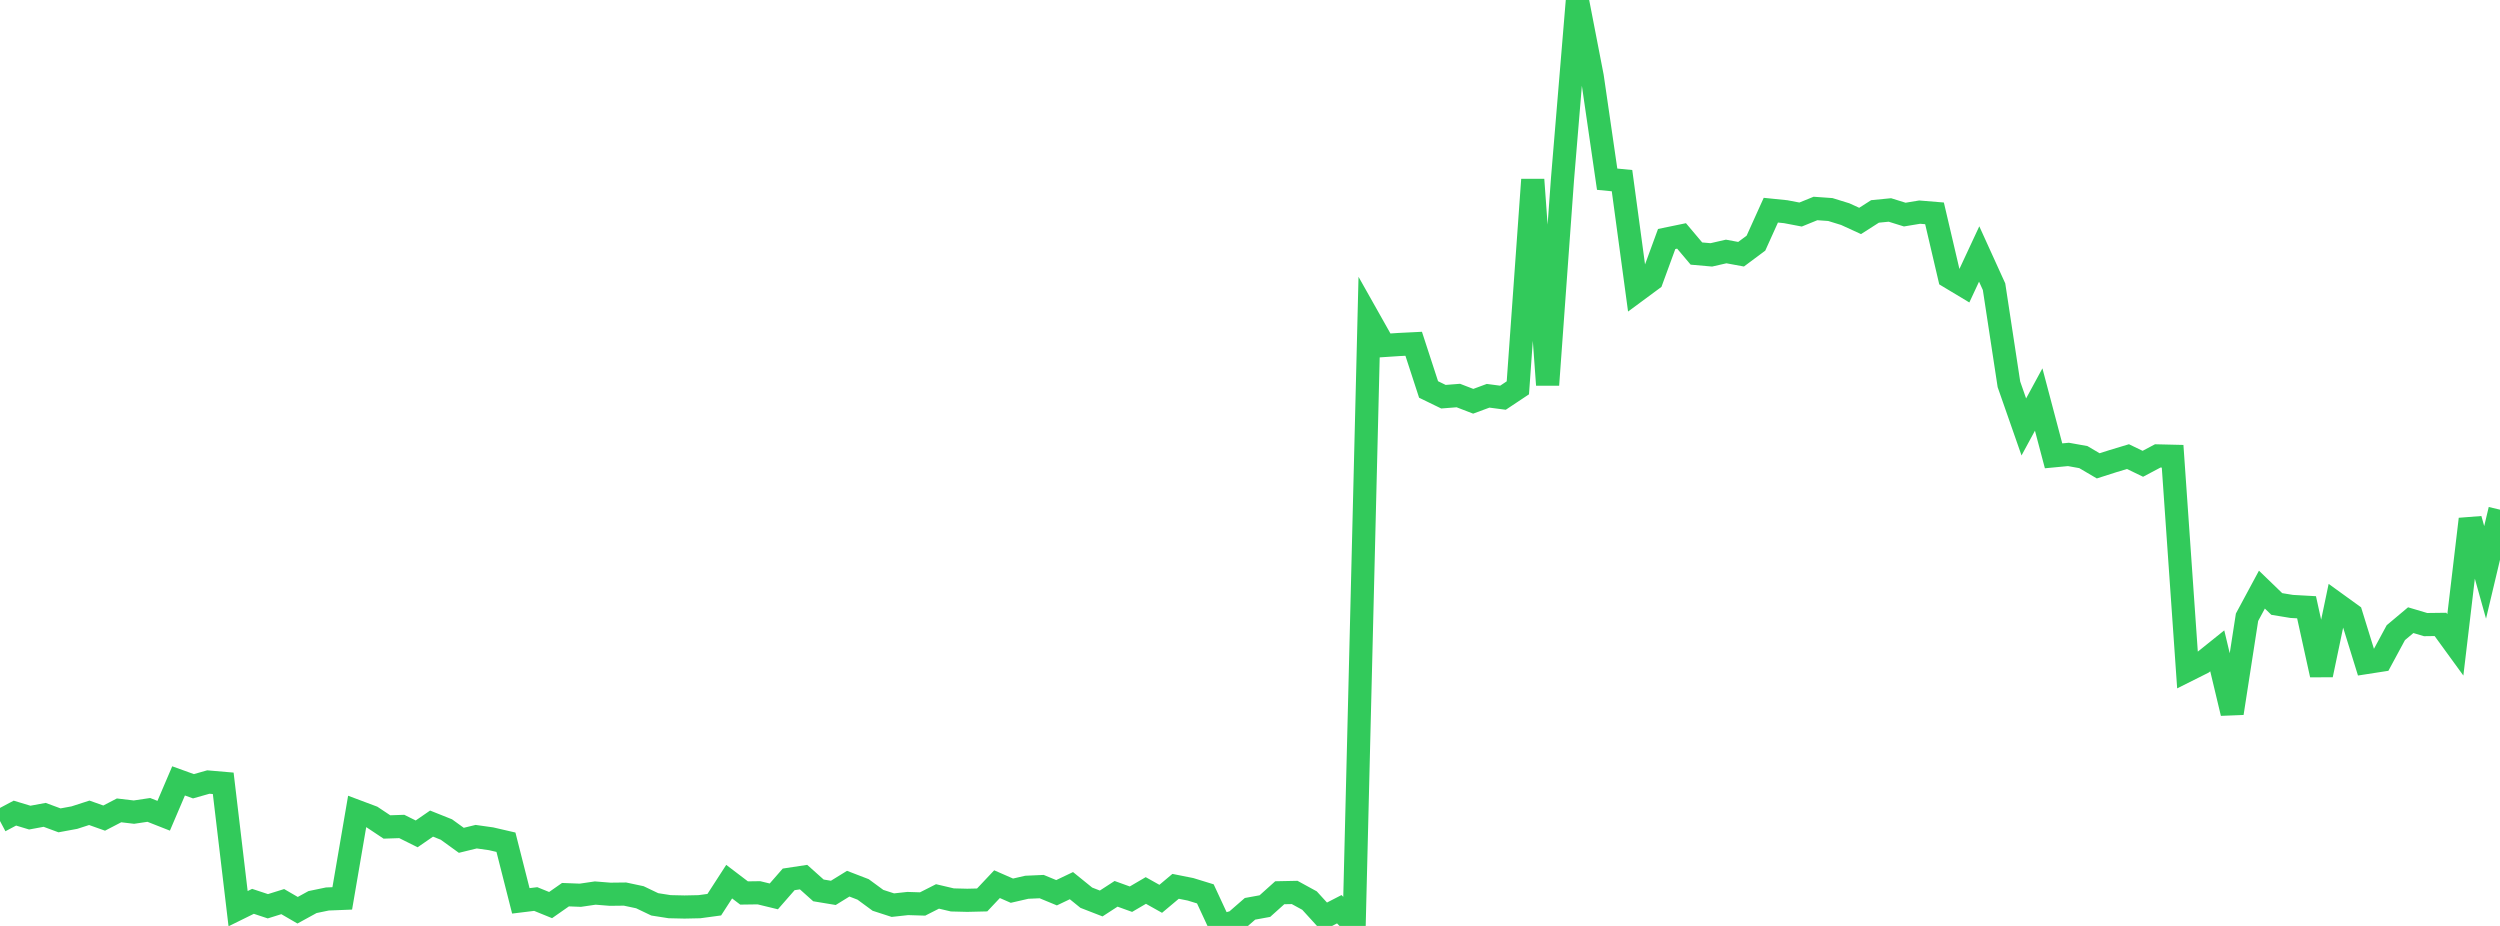 <?xml version="1.0" standalone="no"?>
<!DOCTYPE svg PUBLIC "-//W3C//DTD SVG 1.1//EN" "http://www.w3.org/Graphics/SVG/1.1/DTD/svg11.dtd">

<svg width="135" height="50" viewBox="0 0 135 50" preserveAspectRatio="none" 
  xmlns="http://www.w3.org/2000/svg"
  xmlns:xlink="http://www.w3.org/1999/xlink">


<polyline points="0.0, 44.335 0.804, 43.908 1.607, 44.151 2.411, 44.002 3.214, 44.299 4.018, 44.151 4.821, 43.891 5.625, 44.177 6.429, 43.76 7.232, 43.855 8.036, 43.735 8.839, 44.051 9.643, 42.168 10.446, 42.458 11.25, 42.23 12.054, 42.299 12.857, 49.068 13.661, 48.672 14.464, 48.938 15.268, 48.687 16.071, 49.153 16.875, 48.712 17.679, 48.545 18.482, 48.513 19.286, 43.82 20.089, 44.121 20.893, 44.656 21.696, 44.629 22.5, 45.029 23.304, 44.474 24.107, 44.795 24.911, 45.377 25.714, 45.181 26.518, 45.294 27.321, 45.48 28.125, 48.646 28.929, 48.548 29.732, 48.874 30.536, 48.312 31.339, 48.343 32.143, 48.225 32.946, 48.289 33.75, 48.28 34.554, 48.451 35.357, 48.835 36.161, 48.961 36.964, 48.979 37.768, 48.962 38.571, 48.853 39.375, 47.609 40.179, 48.221 40.982, 48.21 41.786, 48.405 42.589, 47.486 43.393, 47.364 44.196, 48.082 45.0, 48.215 45.804, 47.719 46.607, 48.028 47.411, 48.618 48.214, 48.878 49.018, 48.79 49.821, 48.815 50.625, 48.407 51.429, 48.596 52.232, 48.616 53.036, 48.597 53.839, 47.745 54.643, 48.097 55.446, 47.912 56.25, 47.876 57.054, 48.208 57.857, 47.825 58.661, 48.476 59.464, 48.788 60.268, 48.266 61.071, 48.556 61.875, 48.086 62.679, 48.536 63.482, 47.862 64.286, 48.022 65.089, 48.269 65.893, 50.0 66.696, 49.776 67.5, 49.076 68.304, 48.929 69.107, 48.208 69.911, 48.192 70.714, 48.631 71.518, 49.512 72.321, 49.098 73.125, 49.909 73.929, 17.231 74.732, 18.657 75.536, 18.604 76.339, 18.564 77.143, 21.031 77.946, 21.422 78.75, 21.359 79.554, 21.669 80.357, 21.372 81.161, 21.477 81.964, 20.943 82.768, 9.7 83.571, 20.785 84.375, 9.672 85.179, 0.0 85.982, 4.142 86.786, 9.677 87.589, 9.755 88.393, 15.694 89.196, 15.101 90.0, 12.906 90.804, 12.74 91.607, 13.692 92.411, 13.763 93.214, 13.58 94.018, 13.728 94.821, 13.13 95.625, 11.35 96.429, 11.432 97.232, 11.585 98.036, 11.258 98.839, 11.315 99.643, 11.563 100.446, 11.931 101.25, 11.417 102.054, 11.338 102.857, 11.588 103.661, 11.455 104.464, 11.521 105.268, 14.957 106.071, 15.44 106.875, 13.715 107.679, 15.483 108.482, 20.754 109.286, 23.055 110.089, 21.574 110.893, 24.615 111.696, 24.539 112.5, 24.683 113.304, 25.156 114.107, 24.899 114.911, 24.657 115.714, 25.045 116.518, 24.619 117.321, 24.638 118.125, 36.194 118.929, 35.791 119.732, 35.146 120.536, 38.512 121.339, 33.333 122.143, 31.839 122.946, 32.615 123.75, 32.747 124.554, 32.792 125.357, 36.443 126.161, 32.6 126.964, 33.18 127.768, 35.778 128.571, 35.653 129.375, 34.164 130.179, 33.489 130.982, 33.728 131.786, 33.718 132.589, 34.822 133.393, 28.033 134.196, 30.908 135.0, 27.522" fill="none" stroke="#32ca5b" stroke-width="1.25"/>

</svg>